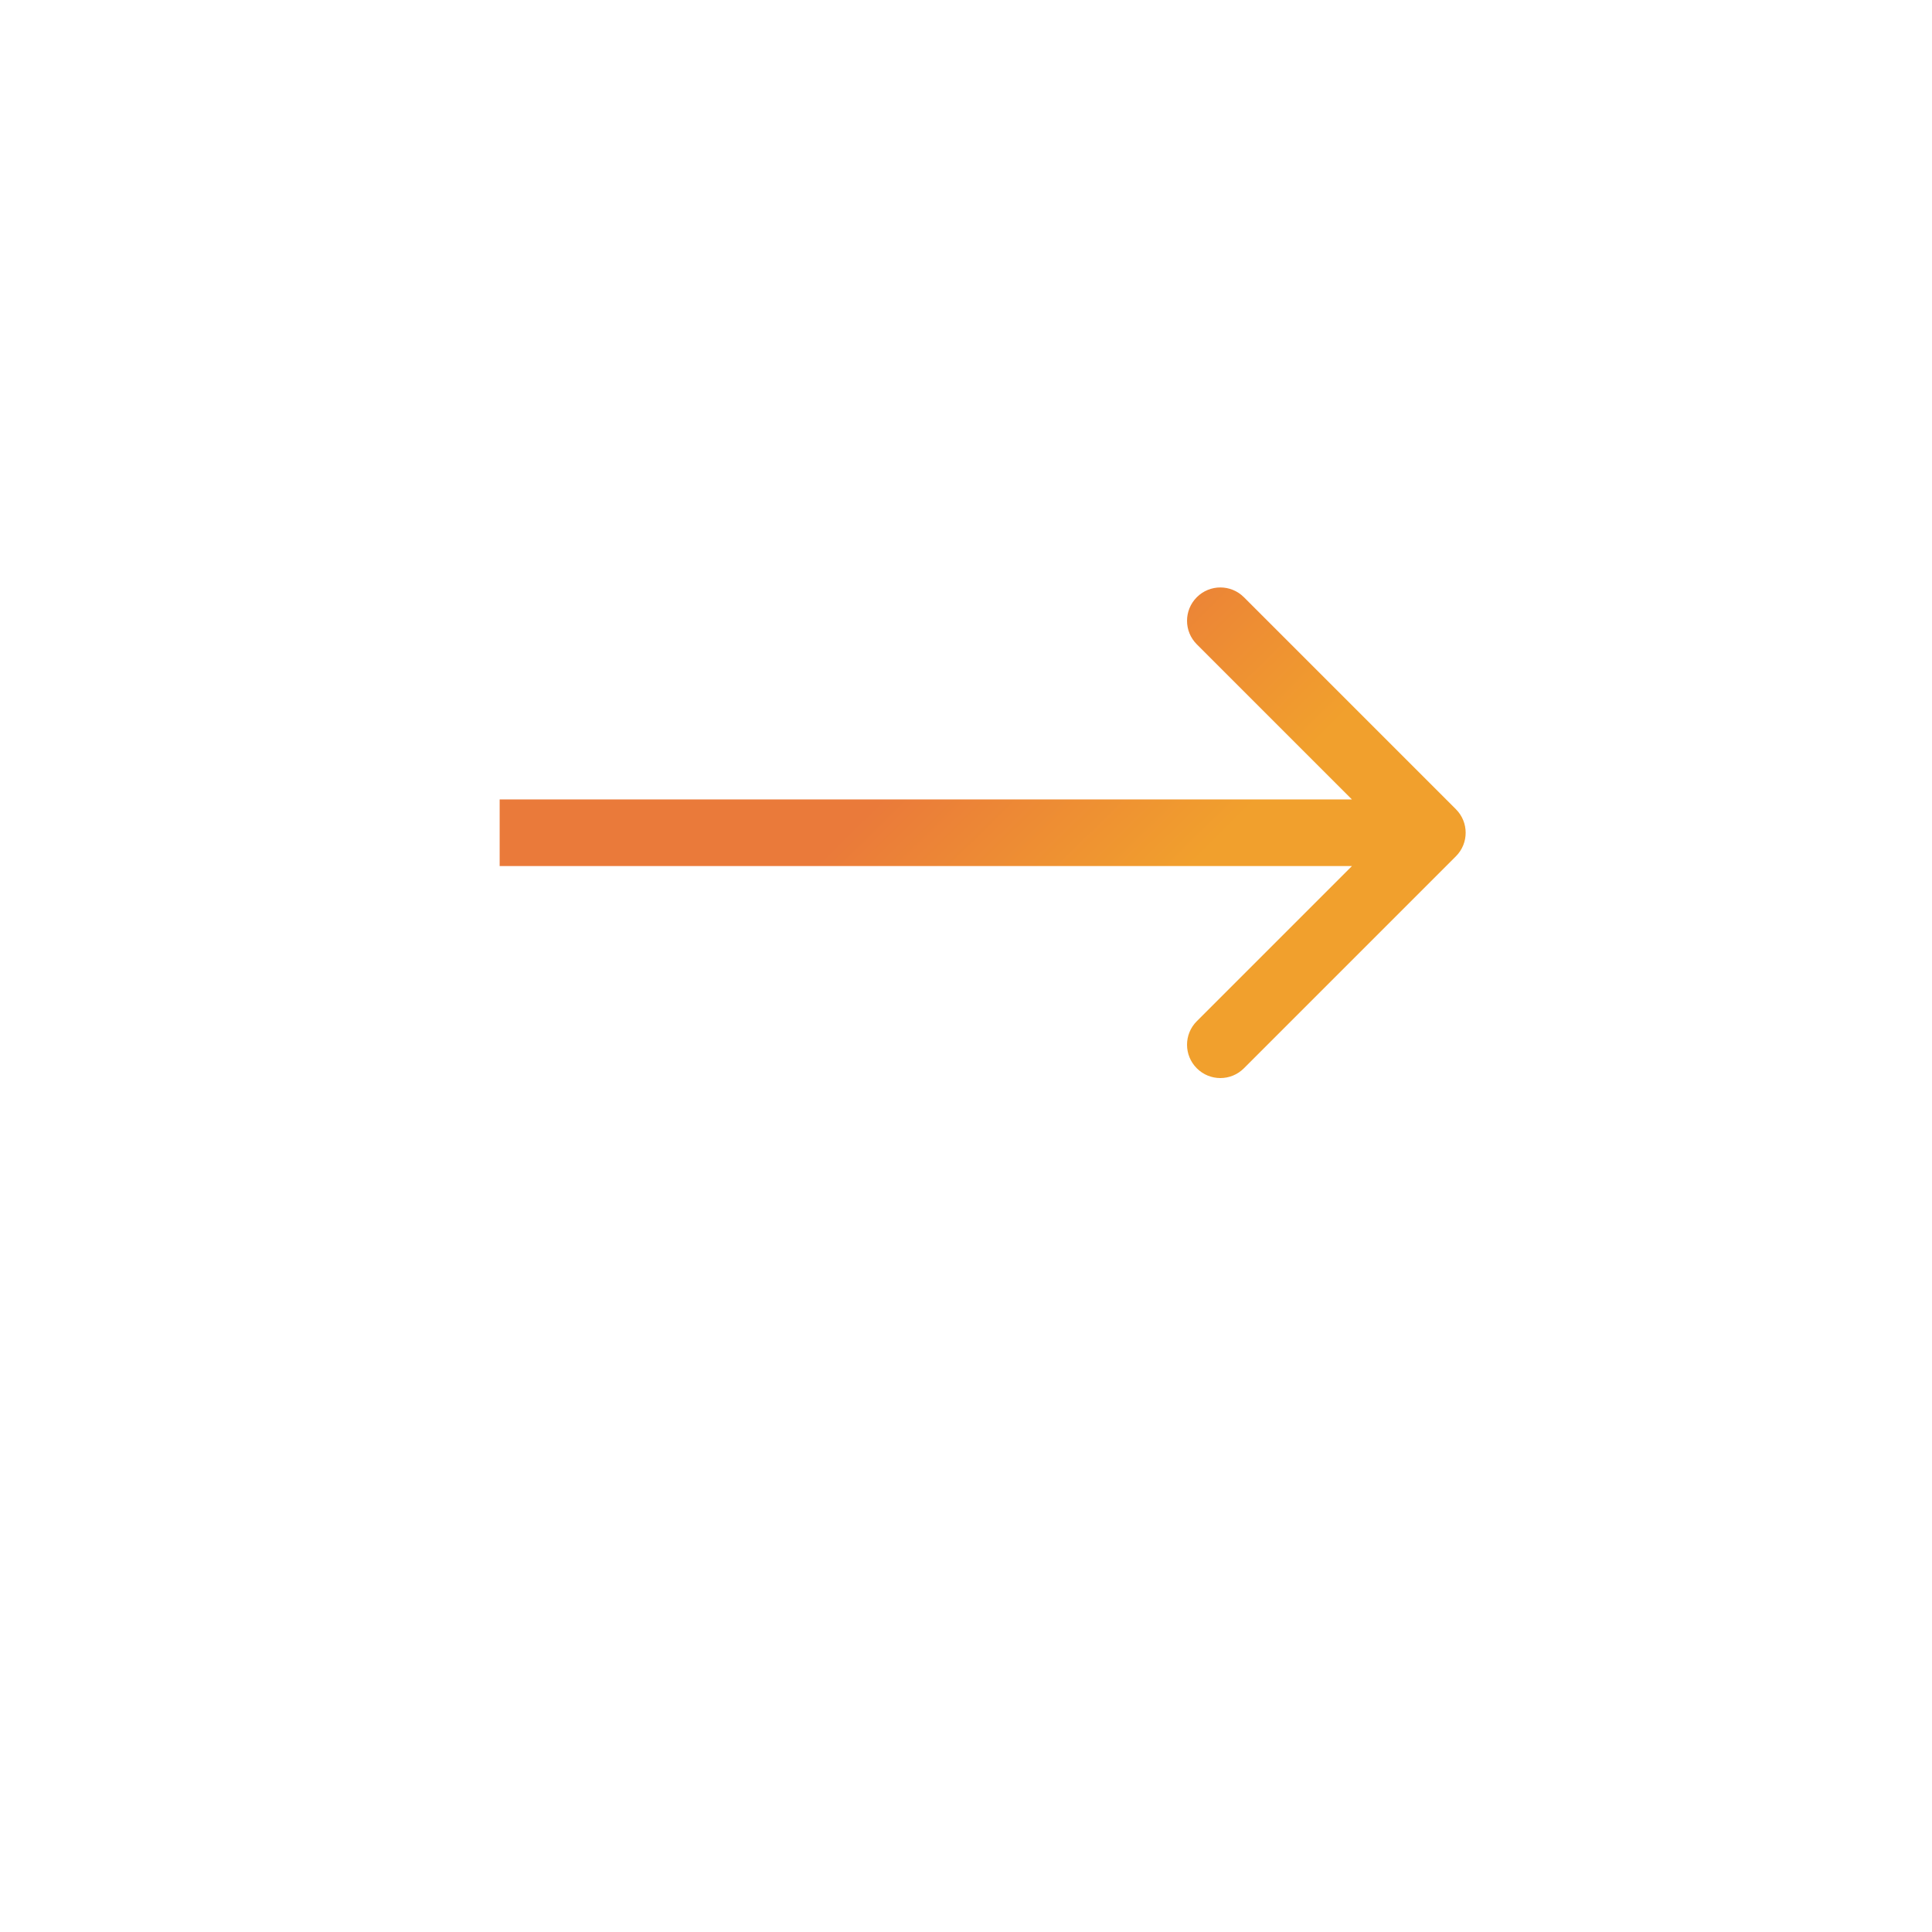 <?xml version="1.0" encoding="UTF-8"?> <svg xmlns="http://www.w3.org/2000/svg" width="58" height="58" viewBox="0 0 58 58" fill="none"> <g filter="url(#filter0_d_665_48)"> <rect x="4" width="50" height="50" rx="5" fill="white"></rect> </g> <path d="M43.707 25.707C44.098 25.317 44.098 24.683 43.707 24.293L37.343 17.929C36.953 17.538 36.319 17.538 35.929 17.929C35.538 18.32 35.538 18.953 35.929 19.343L41.586 25L35.929 30.657C35.538 31.047 35.538 31.68 35.929 32.071C36.319 32.462 36.953 32.462 37.343 32.071L43.707 25.707ZM15 26L43 26L43 24L15 24L15 26Z" fill="url(#paint0_linear_665_48)"></path> <defs> <filter id="filter0_d_665_48" x="0" y="0" width="58" height="58" filterUnits="userSpaceOnUse" color-interpolation-filters="sRGB"> <feFlood flood-opacity="0" result="BackgroundImageFix"></feFlood> <feColorMatrix in="SourceAlpha" type="matrix" values="0 0 0 0 0 0 0 0 0 0 0 0 0 0 0 0 0 0 127 0" result="hardAlpha"></feColorMatrix> <feOffset dy="4"></feOffset> <feGaussianBlur stdDeviation="2"></feGaussianBlur> <feComposite in2="hardAlpha" operator="out"></feComposite> <feColorMatrix type="matrix" values="0 0 0 0 0 0 0 0 0 0 0 0 0 0 0 0 0 0 0.25 0"></feColorMatrix> <feBlend mode="normal" in2="BackgroundImageFix" result="effect1_dropShadow_665_48"></feBlend> <feBlend mode="normal" in="SourceGraphic" in2="effect1_dropShadow_665_48" result="shape"></feBlend> </filter> <linearGradient id="paint0_linear_665_48" x1="24.909" y1="25.506" x2="30.505" y2="31.183" gradientUnits="userSpaceOnUse"> <stop stop-color="#EA7A3A"></stop> <stop offset="1" stop-color="#F1A02D"></stop> </linearGradient> </defs> </svg> 
